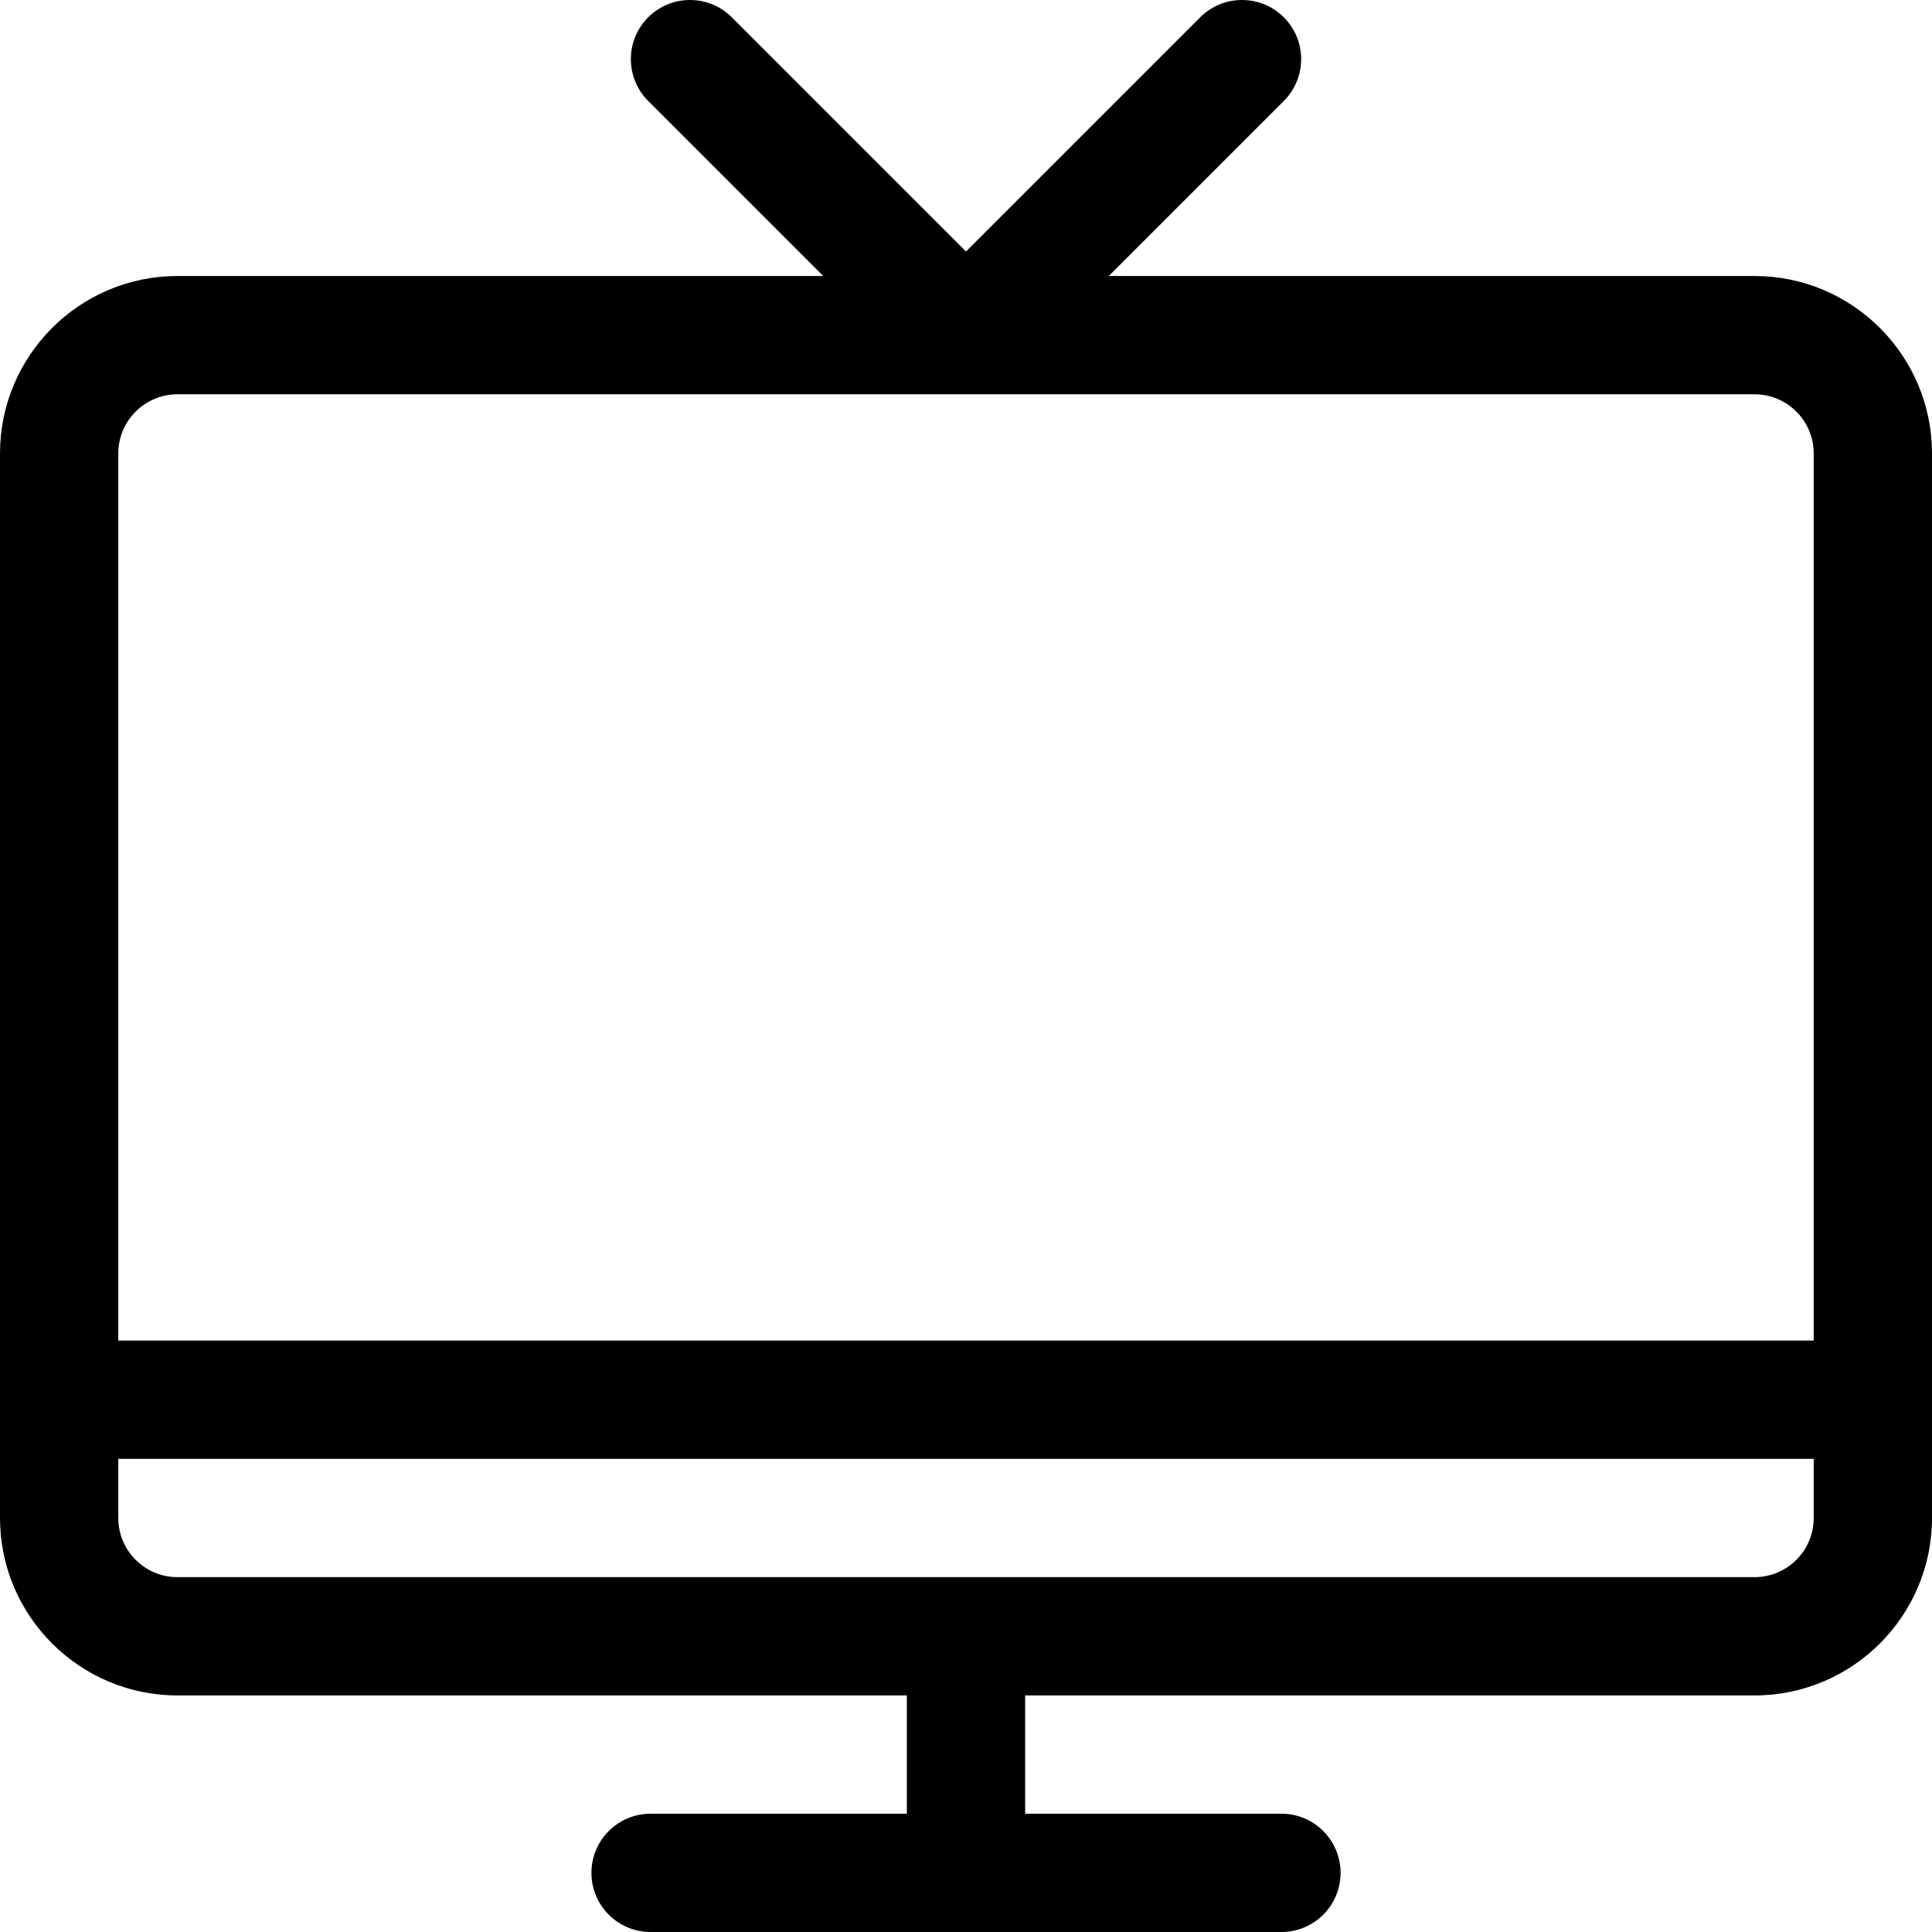 <?xml version="1.0" encoding="iso-8859-1"?>
<!-- Generator: Adobe Illustrator 19.0.0, SVG Export Plug-In . SVG Version: 6.00 Build 0)  -->
<svg version="1.1" id="Capa_1" xmlns="http://www.w3.org/2000/svg" xmlns:xlink="http://www.w3.org/1999/xlink" x="0px" y="0px"
	 viewBox="0 0 490 490" style="enable-background:new 0 0 490 490;" xml:space="preserve">
<path id="XMLID_1093_" d="M445,70H281.213l44.394-44.394c5.858-5.858,5.858-15.355,0-21.213c-5.857-5.858-15.355-5.858-21.213,0
	L245,63.787L185.607,4.394c-5.857-5.858-15.355-5.858-21.213,0c-5.858,5.858-5.858,15.355,0,21.213L208.787,70H45
	C20.187,70,0,90.187,0,115v270c0,24.813,20.187,45,45,45h185v30h-65c-8.284,0-15,6.716-15,15s6.716,15,15,15h160
	c8.284,0,15-6.716,15-15s-6.716-15-15-15h-65v-30h185c24.813,0,45-20.187,45-45V115C490,90.187,469.814,70,445,70z M460,385
	c0,8.271-6.729,15-15,15H45c-8.271,0-15-6.729-15-15v-15h430V385z M460,340H30V115c0-8.271,6.729-15,15-15h400
	c8.271,0,15,6.729,15,15V340z"/>
<g>
</g>
<g>
</g>
<g>
</g>
<g>
</g>
<g>
</g>
<g>
</g>
<g>
</g>
<g>
</g>
<g>
</g>
<g>
</g>
<g>
</g>
<g>
</g>
<g>
</g>
<g>
</g>
<g>
</g>
</svg>
